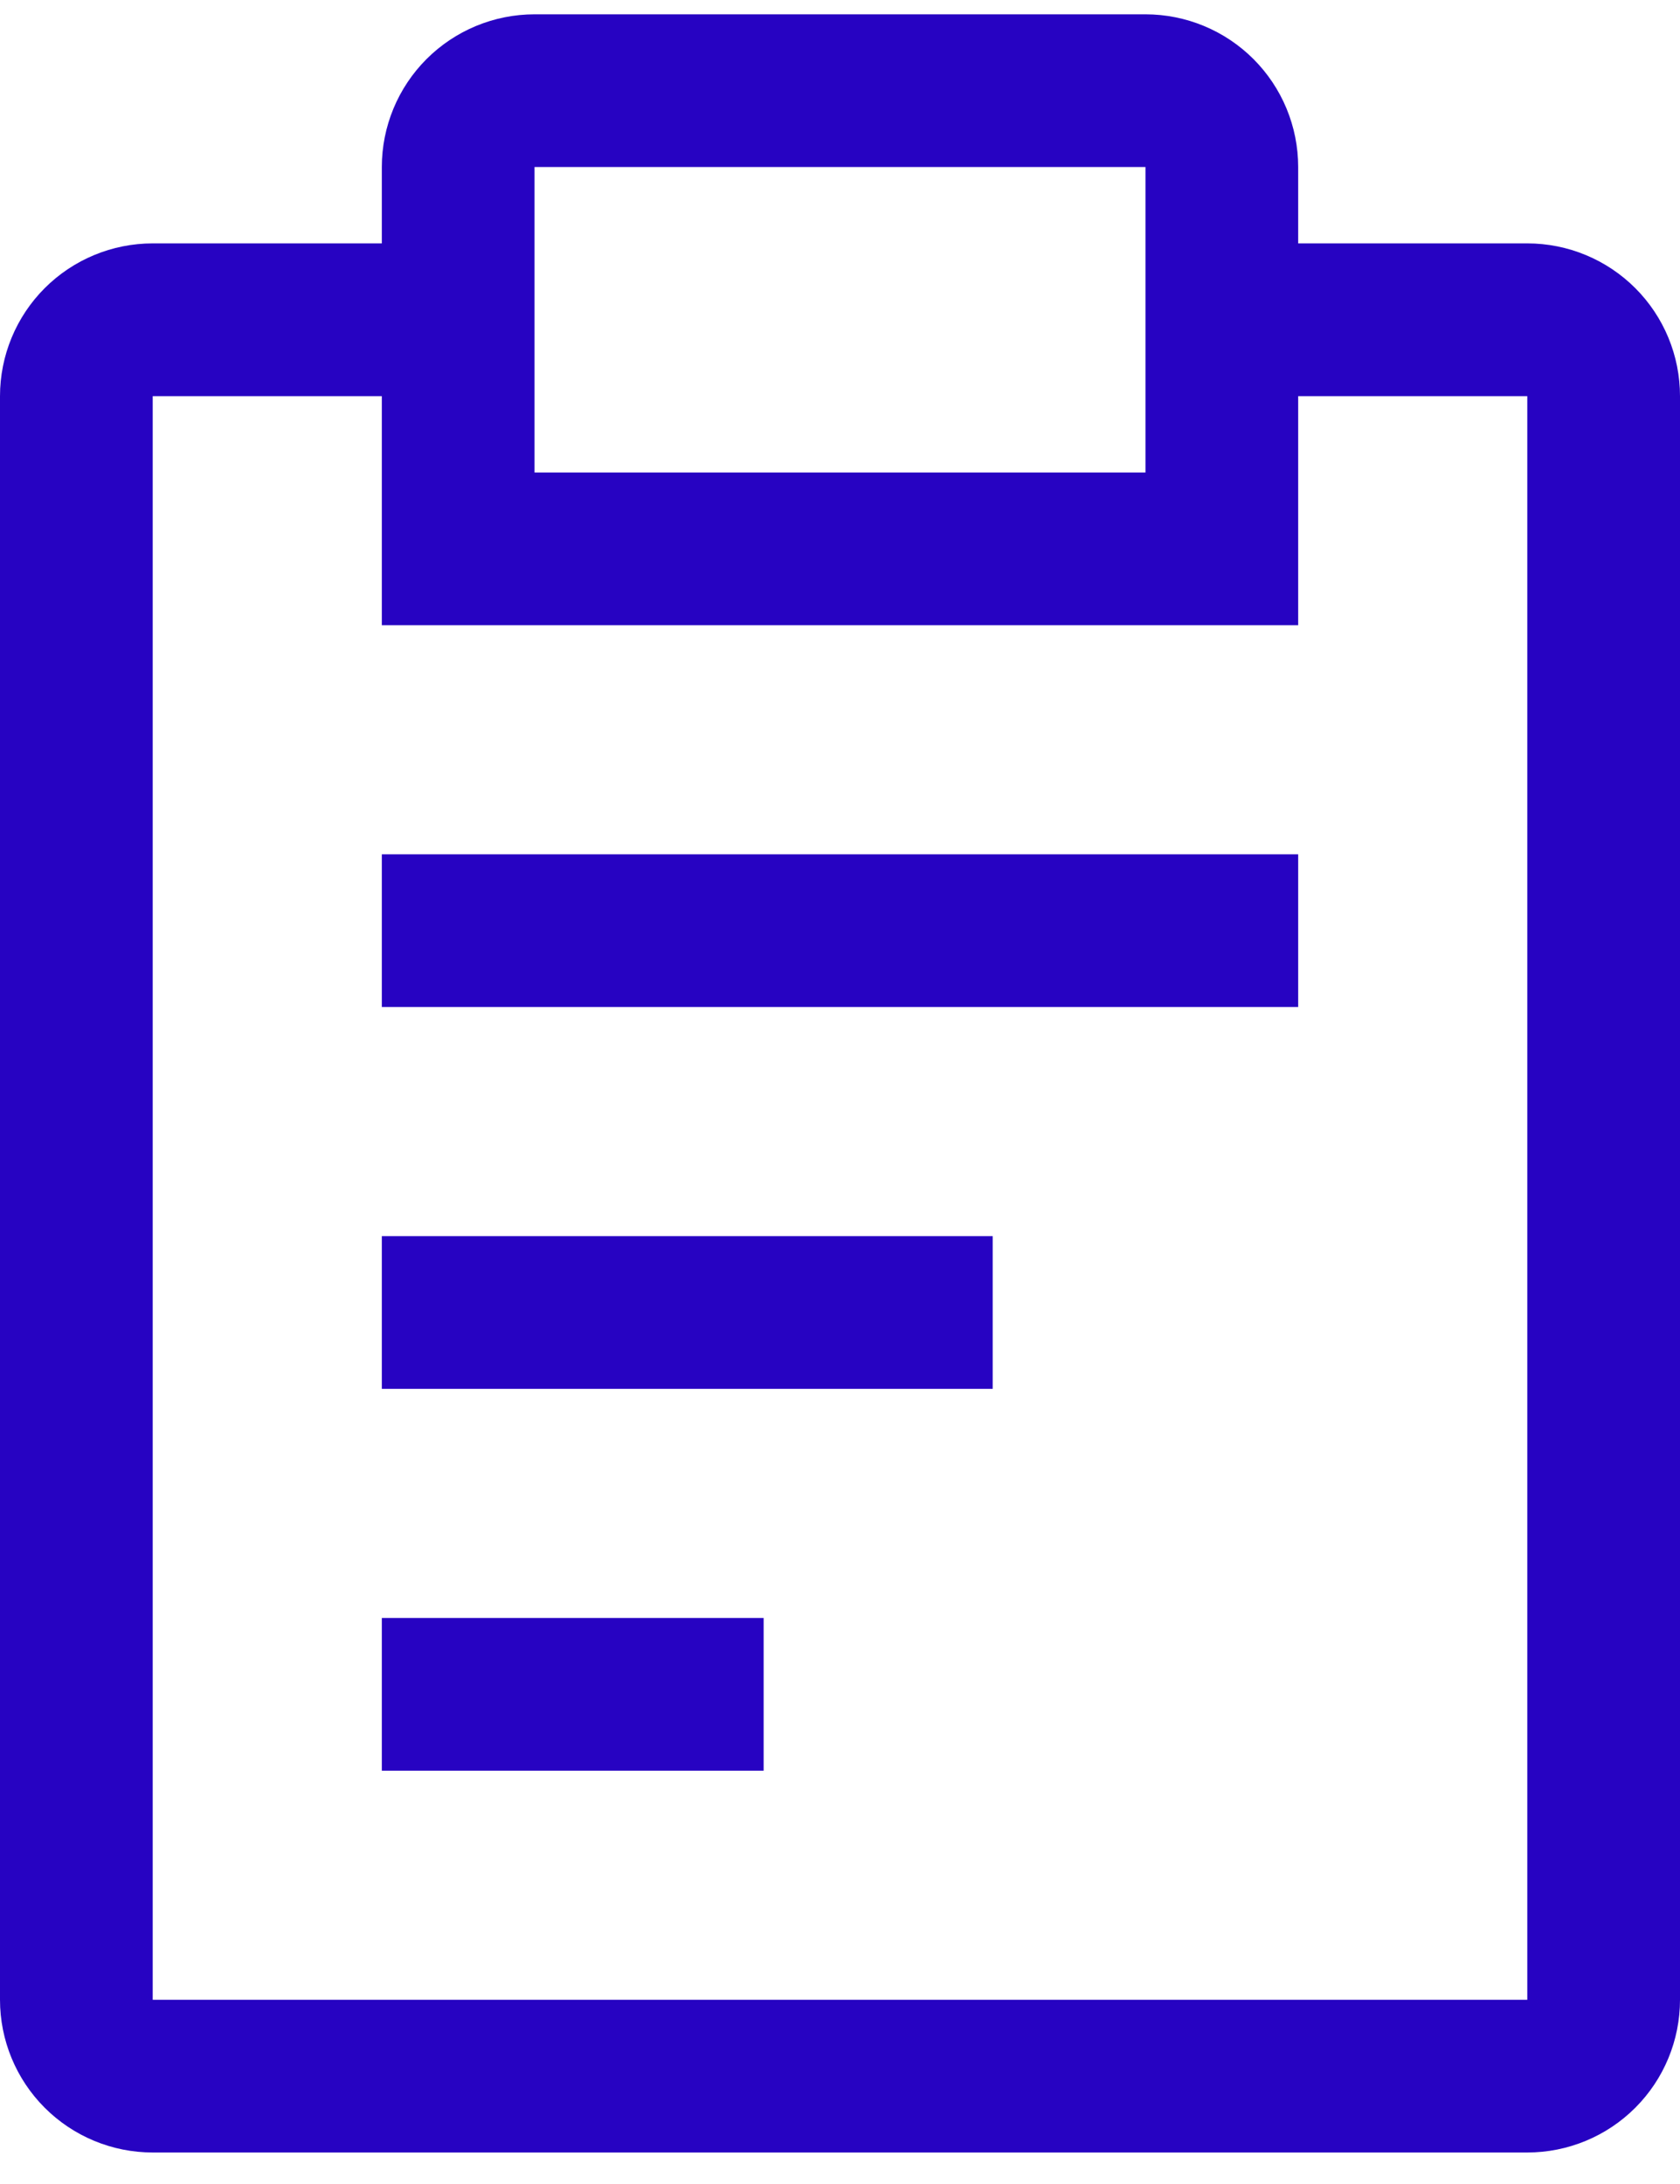 <svg width="40" height="52" viewBox="0 0 40 52" fill="none" xmlns="http://www.w3.org/2000/svg">
<path d="M9.091 29.432H23.636V33.068H9.091V29.432ZM9.091 20.341H30.909V23.977H9.091V20.341ZM9.091 38.523H18.182V42.159H9.091V38.523Z" fill="#2703C2"/>
<path d="M36.364 5.795H30.909V3.977C30.909 3.013 30.526 2.088 29.844 1.406C29.162 0.724 28.237 0.341 27.273 0.341H12.727C11.763 0.341 10.838 0.724 10.156 1.406C9.474 2.088 9.091 3.013 9.091 3.977V5.795H3.636C2.672 5.795 1.747 6.178 1.065 6.86C0.383 7.542 0 8.467 0 9.432V47.614C0 48.578 0.383 49.503 1.065 50.185C1.747 50.867 2.672 51.25 3.636 51.25H36.364C37.328 51.25 38.253 50.867 38.935 50.185C39.617 49.503 40 48.578 40 47.614V9.432C40 8.467 39.617 7.542 38.935 6.86C38.253 6.178 37.328 5.795 36.364 5.795ZM12.727 3.977H27.273V11.25H12.727V3.977ZM36.364 47.614H3.636V9.432H9.091V14.886H30.909V9.432H36.364V47.614Z" fill="#2703C2"/>
</svg>
